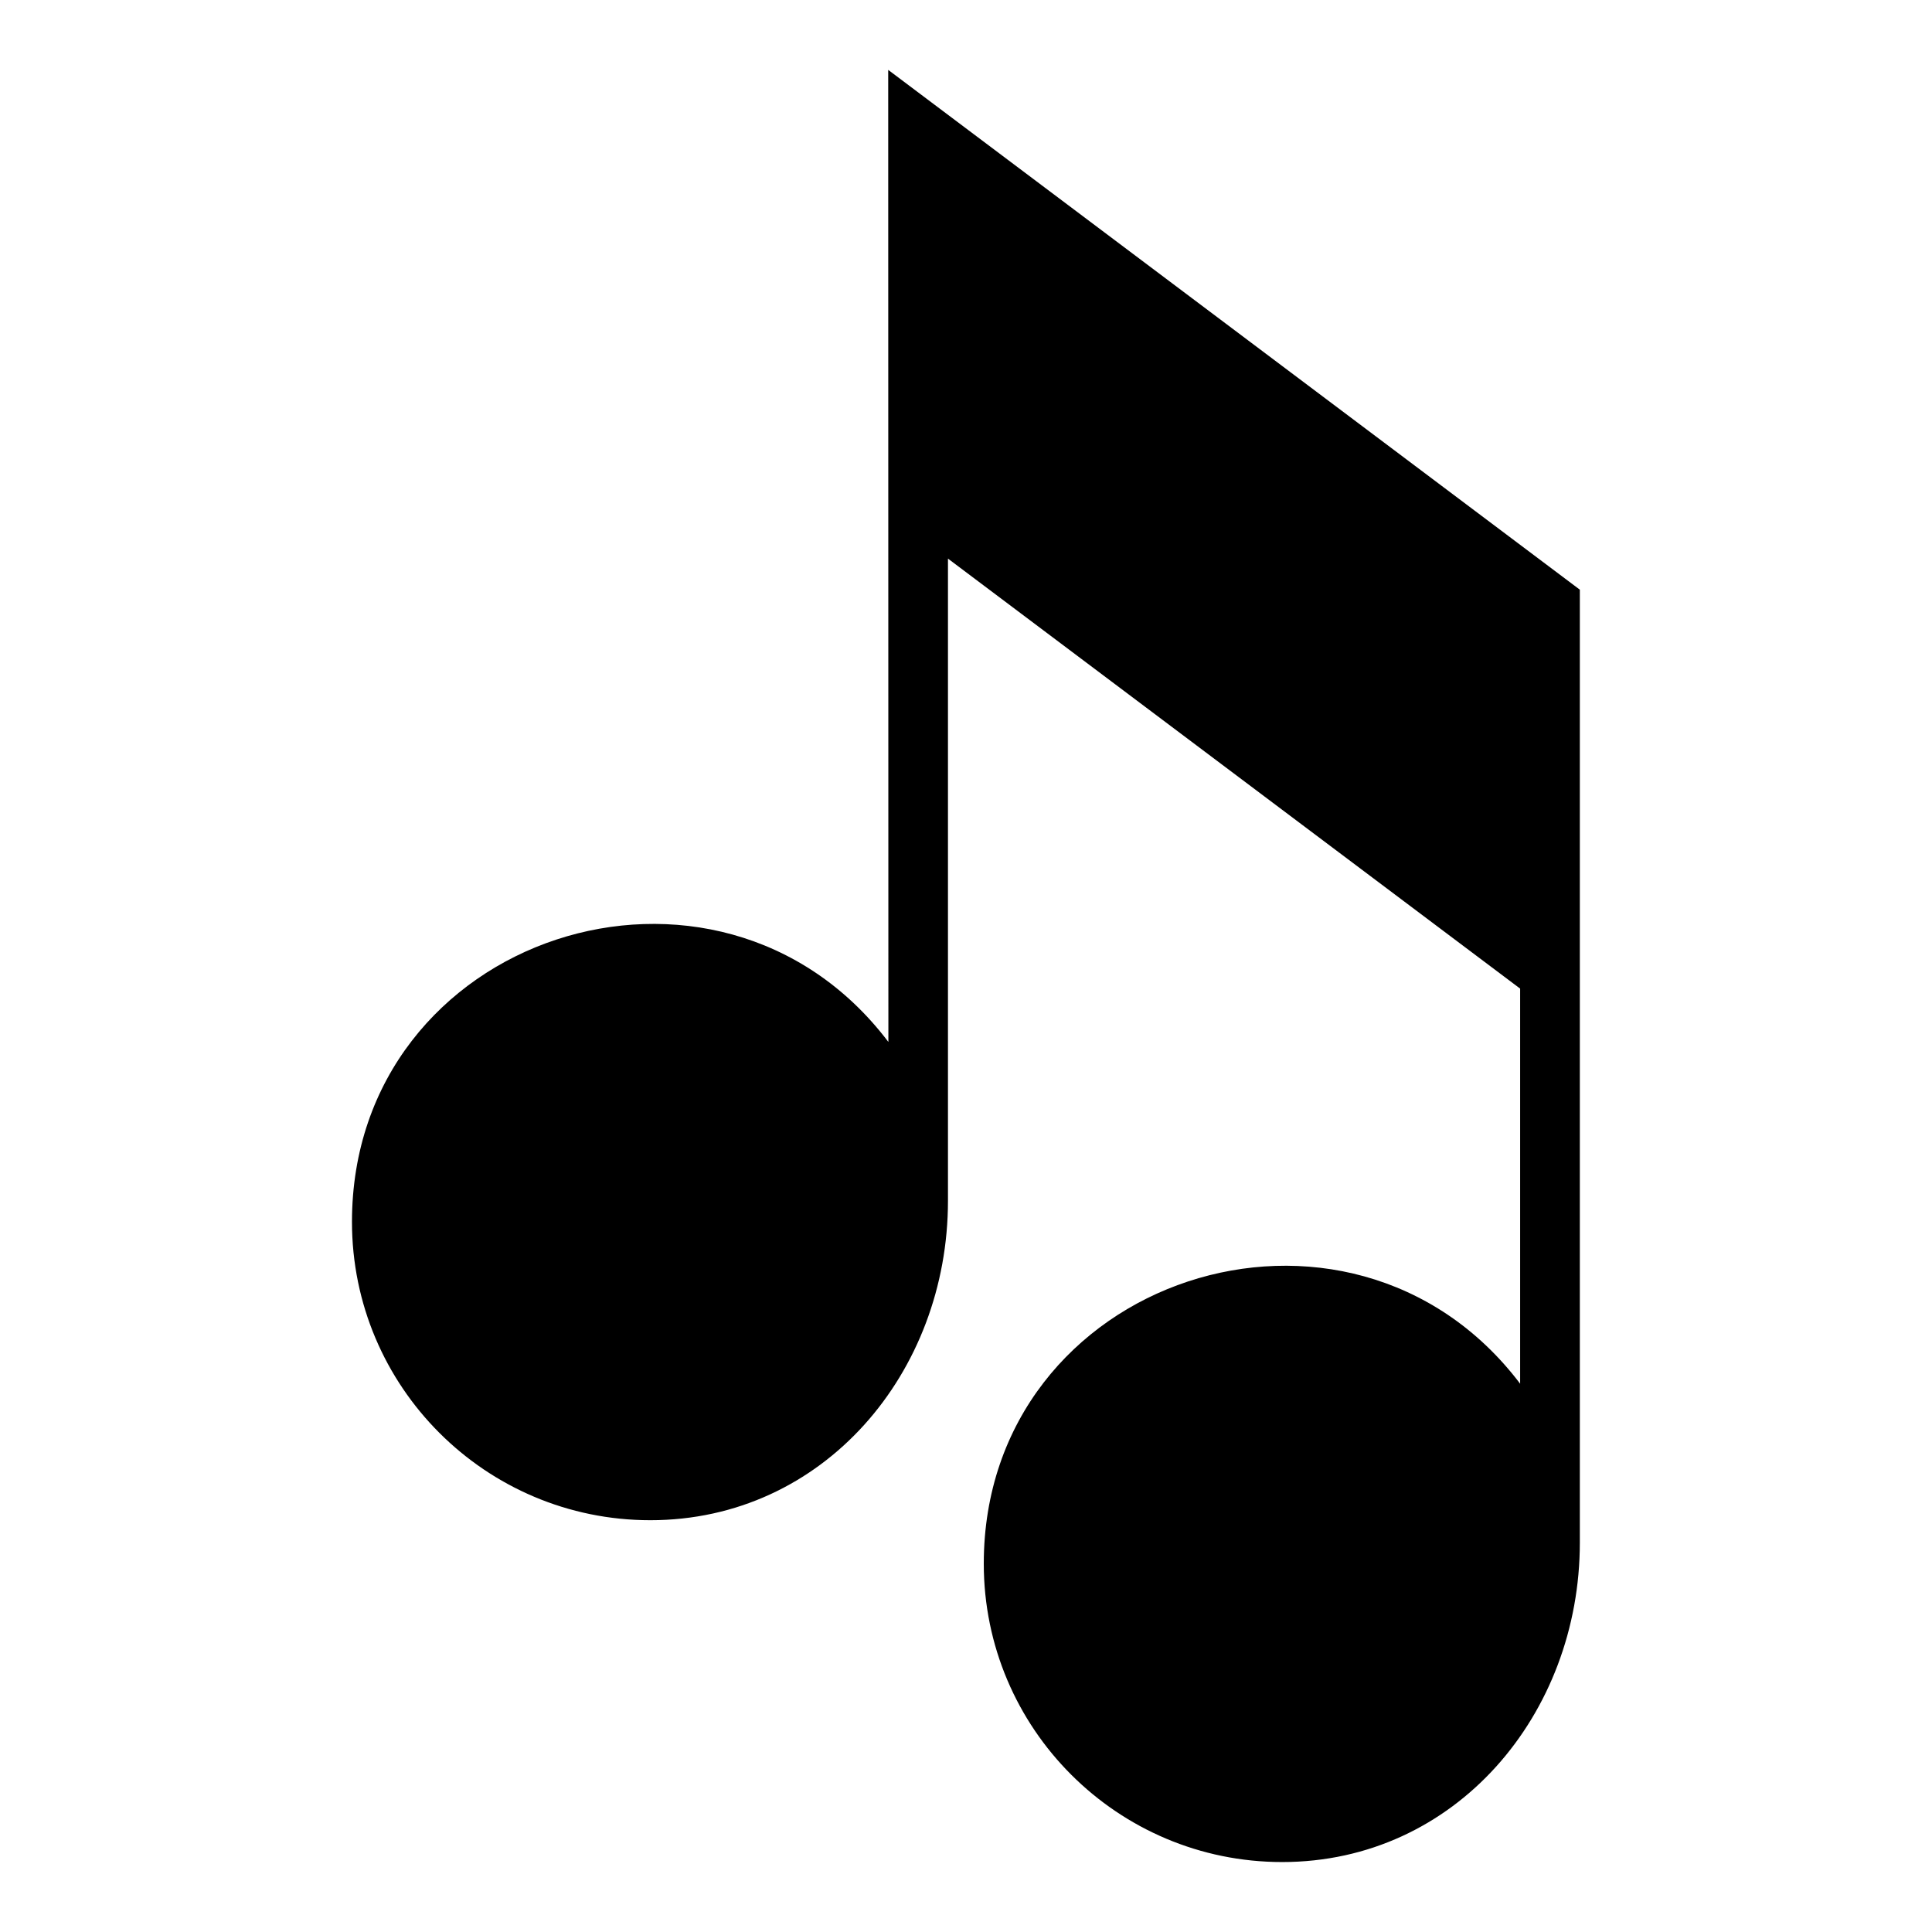 <?xml version="1.0" encoding="UTF-8"?>
<!-- Uploaded to: ICON Repo, www.iconrepo.com, Generator: ICON Repo Mixer Tools -->
<svg fill="#000000" width="800px" height="800px" version="1.1" viewBox="144 144 512 512" xmlns="http://www.w3.org/2000/svg">
 <path d="m379.43 420.09c0-85.879-0.047-171.7-0.047-257.57l183.29 137.75v252.55c0 45.48-32.918 84.641-78.883 84.641-43.664 0-79.078-35.398-79.078-79.062 0-76.148 96.93-107.4 142.14-47.699v-104.71l-151.63-113.95v170.19c0 45.48-32.918 84.641-78.883 84.641-43.664 0-79.062-35.398-79.062-79.062 0-76.148 96.93-107.4 142.14-47.699z" fill-rule="evenodd"/>
</svg>